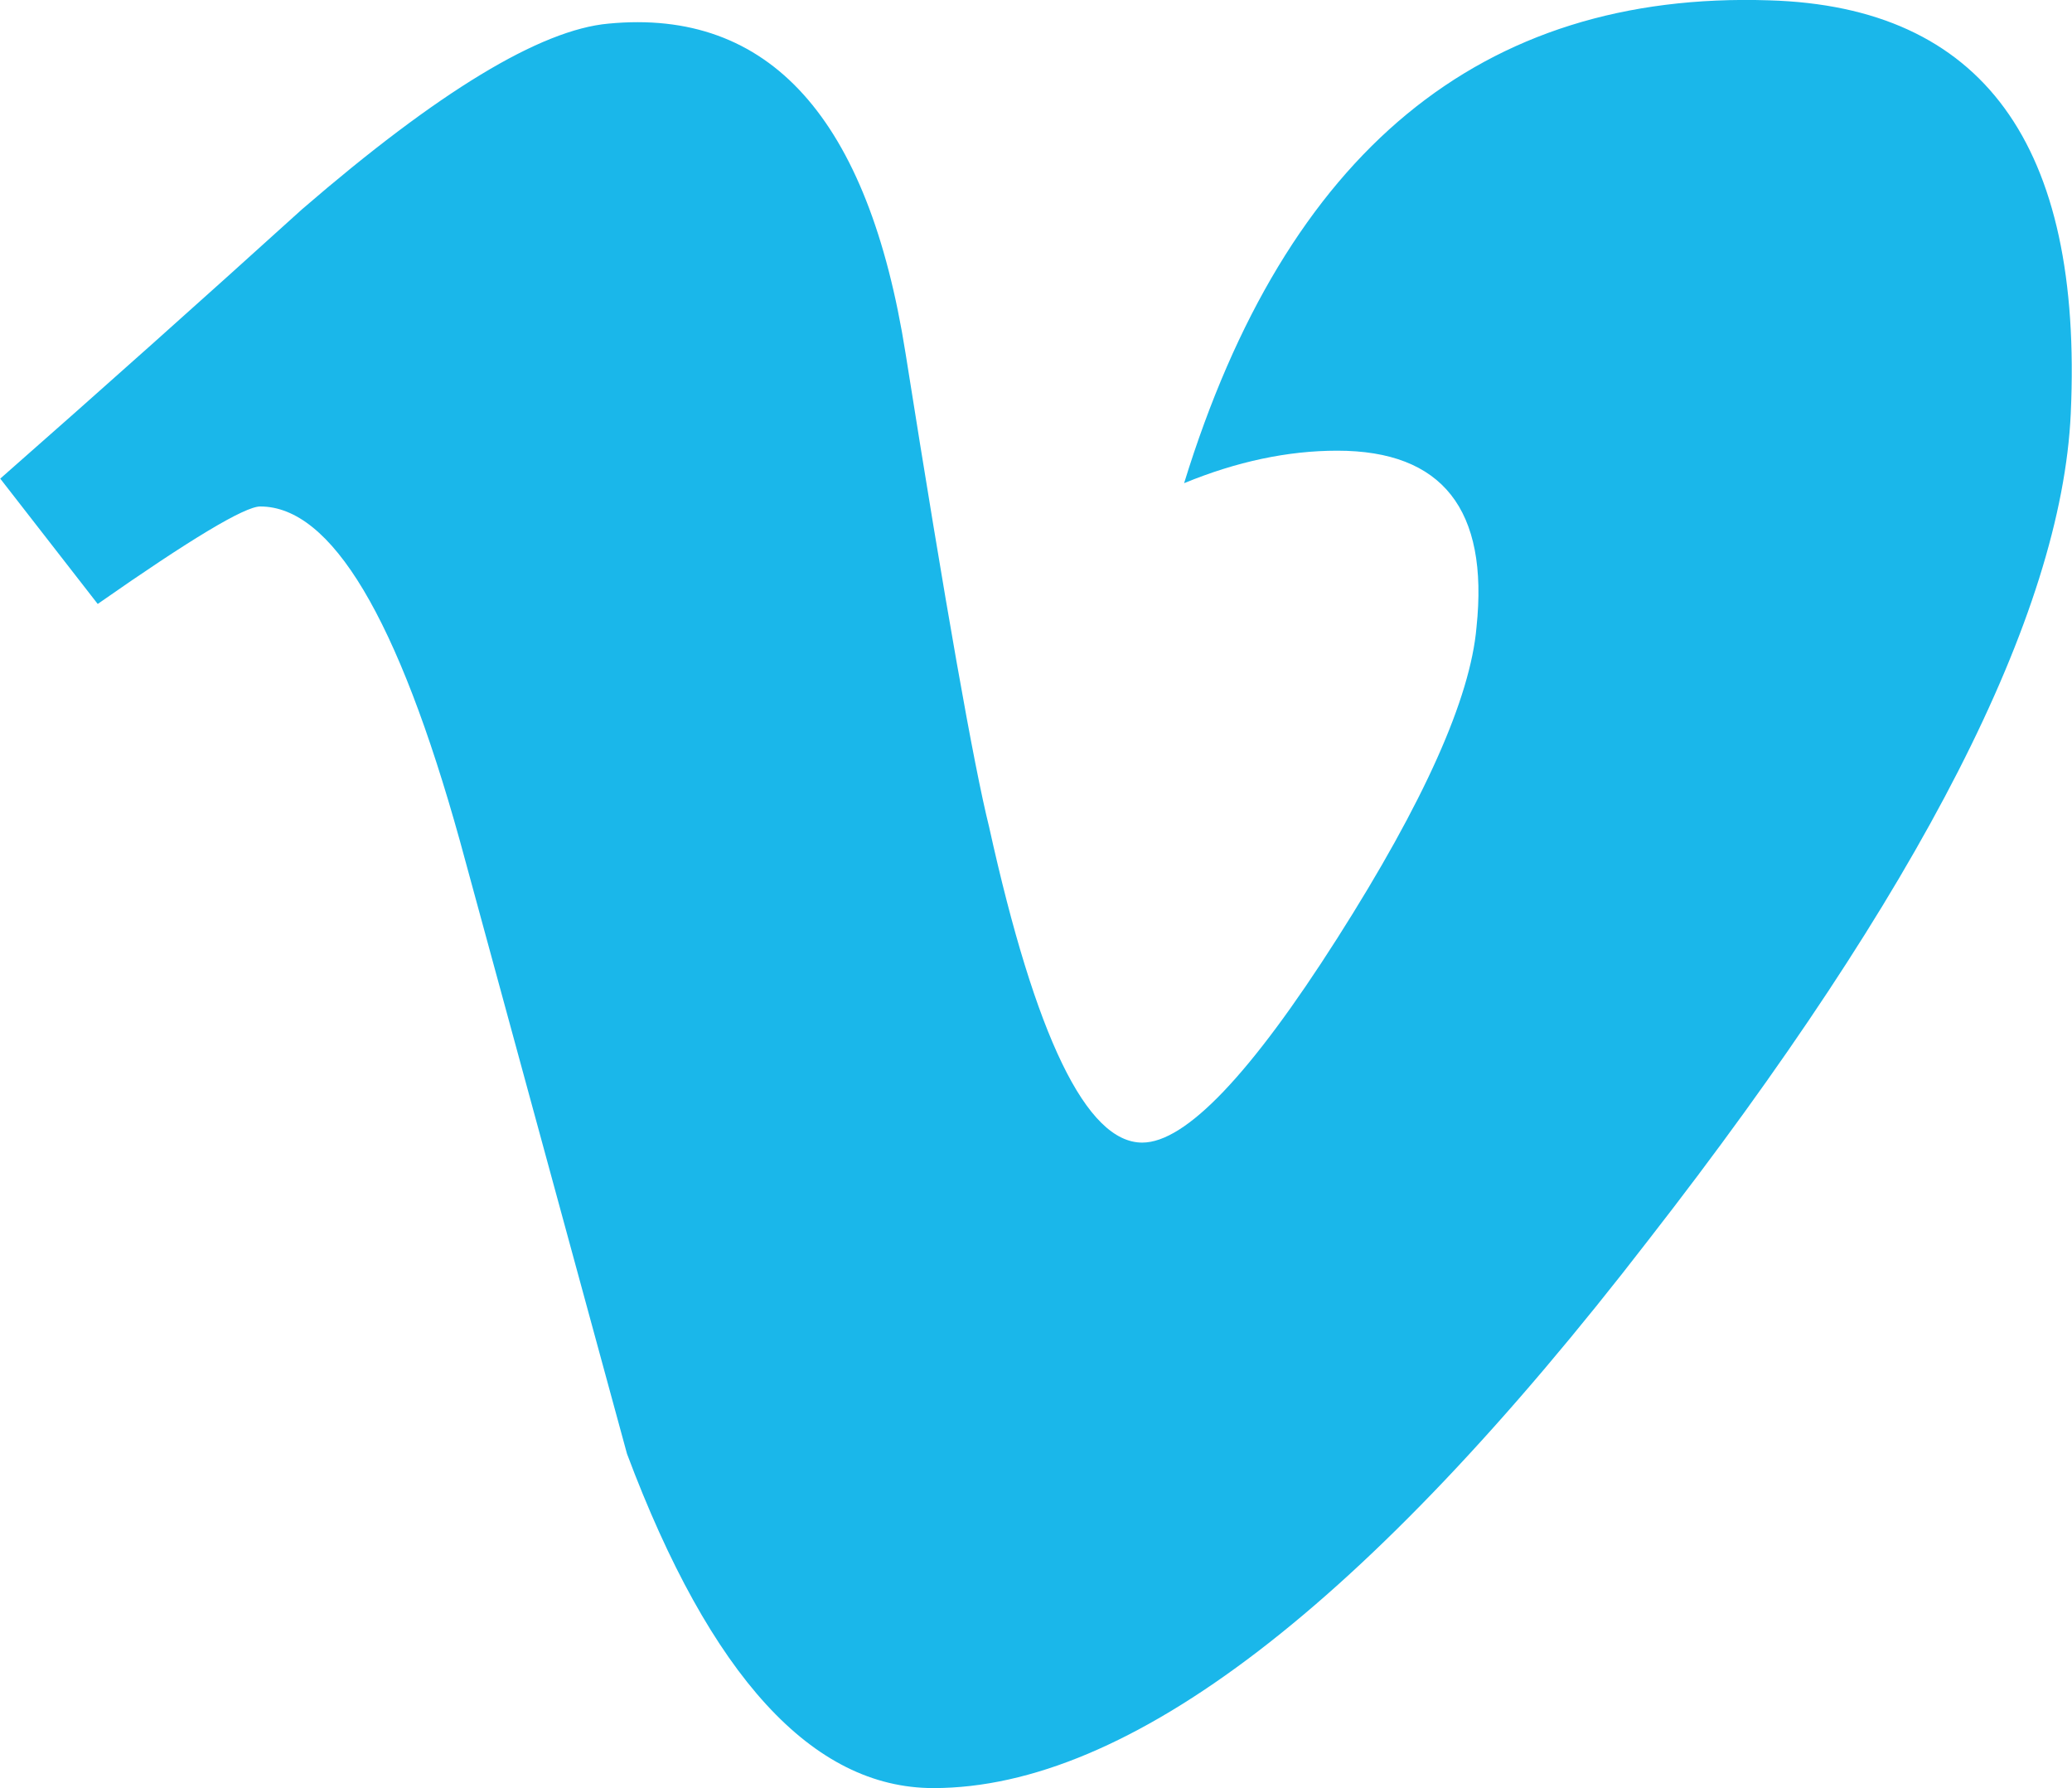 <?xml version="1.0" encoding="utf-8"?><!--Generator: Adobe Illustrator 19.2.1, SVG Export Plug-In . SVG Version: 6.00 Build 0)--><svg version="1.1" id="Layer_1" xmlns="http://www.w3.org/2000/svg" xmlns:xlink="http://www.w3.org/1999/xlink" x="0px" y="0px" viewBox="0 0 2500 2157" style="enable-background:new 0 0 2500 2157;" xml:space="preserve"><style type="text/css">.st0{fill:#1AB7EA;}</style><title>Layer 1</title><path class="st0" d="M2498.5,499c-11.2,242.7-181.1,575.1-509.7,997.1c-339.8,440.6-627.4,661-862.6,661
	c-145.6,0-268.9-134.4-369.7-403.3l-201.6-739.4C480.1,745.4,399.8,611,314,611c-18.7,0-84,39.2-196.1,117.6L0.3,577.4
	C122.5,470,243.8,361.7,364.4,252.5C528.7,110.6,651.9,35.9,734.1,28.5c194.2-18.7,313.7,113.9,358.5,397.7
	c48.5,306.2,82.2,496.7,100.8,571.3c56,253.9,117.6,380.9,184.8,380.9c52.3,0,130.7-82.2,235.3-246.5
	c104.6-164.3,160.6-289.4,168-375.3c14.9-141.9-41.1-212.9-168-212.9c-59.7,0-121.4,13.1-184.8,39.2
	c123.2-399.6,358.5-593.7,705.8-582.5C2392.1,7.9,2513.4,174.1,2498.5,499L2498.5,499z"/></svg>